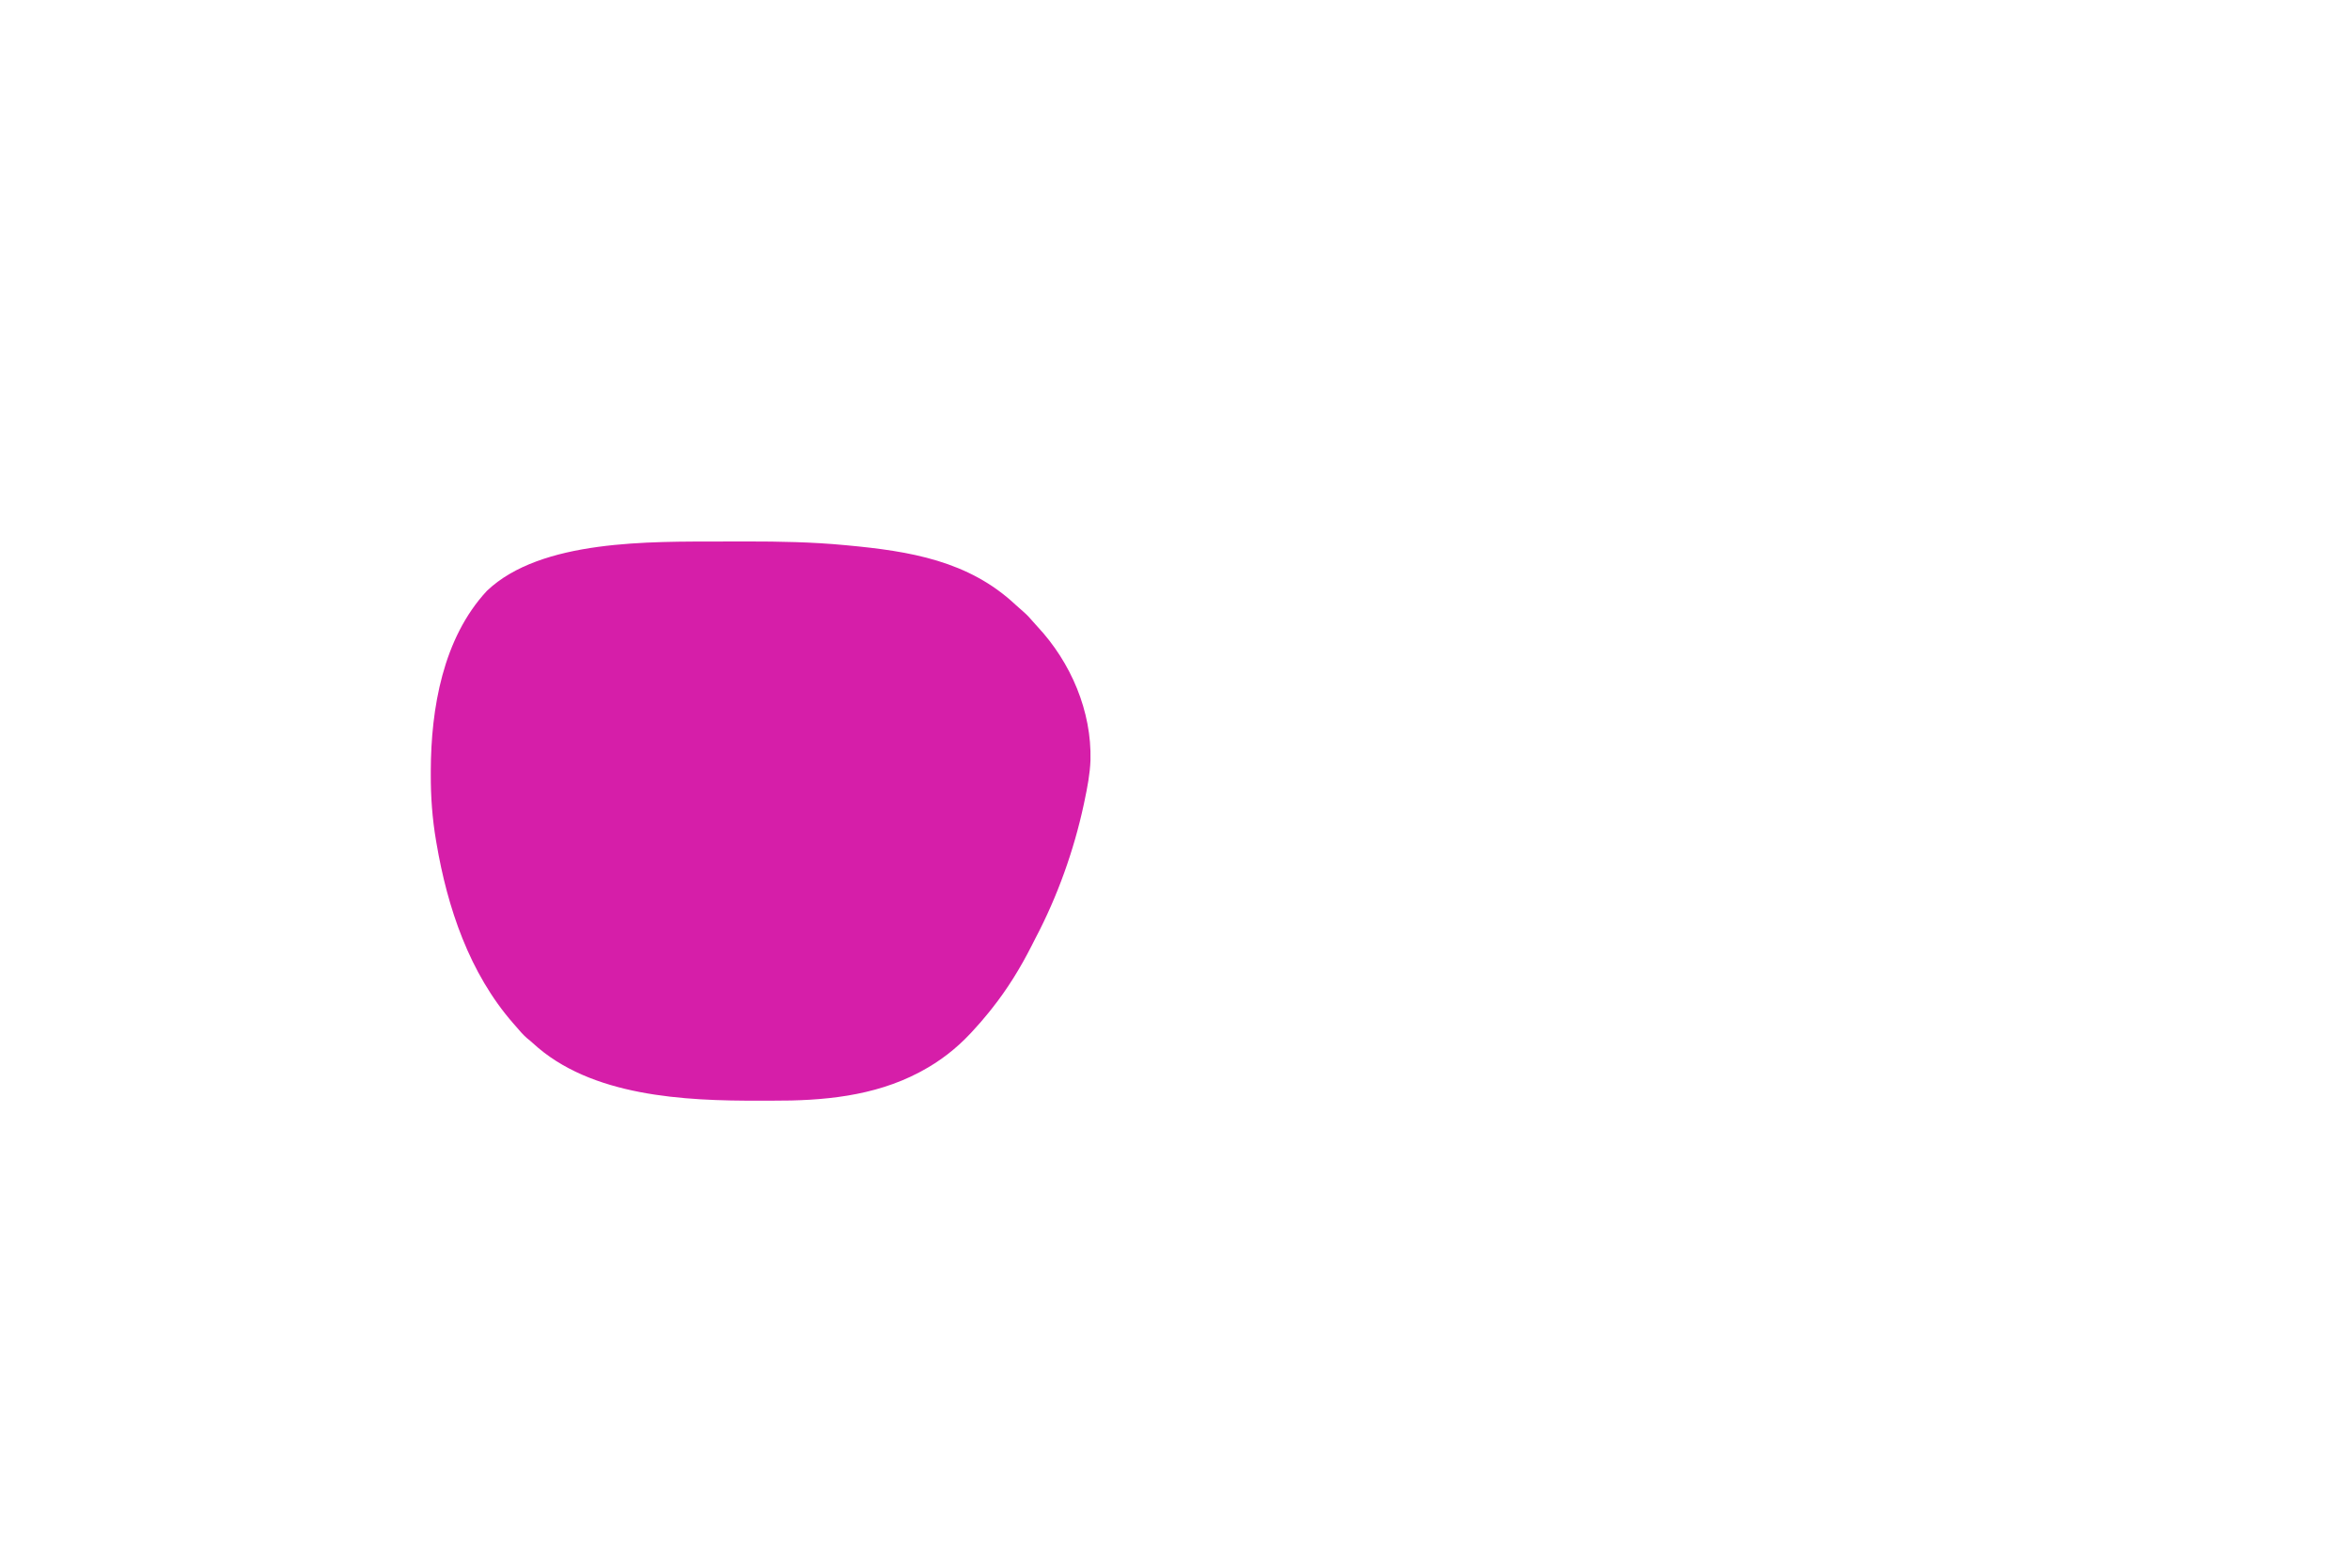 <?xml version="1.0" encoding="UTF-8"?>
<svg version="1.1" xmlns="http://www.w3.org/2000/svg" width="2104" height="1404">
<path d="M0 0 C1.636 -0.007 3.271 -0.014 4.907 -0.021 C10.111 -0.041 15.315 -0.046 20.52 -0.047 C21.409 -0.047 22.298 -0.048 23.214 -0.048 C52.352 -0.056 81.302 0.458 110.332 3.203 C111.27 3.29 112.207 3.378 113.173 3.467 C168.735 8.676 221.563 17.183 263.613 56.672 C265.911 58.811 268.249 60.863 270.645 62.891 C273.928 65.741 276.767 68.817 279.57 72.137 C280.724 73.49 281.908 74.817 283.125 76.113 C313.178 108.273 331.826 152.019 330.654 195.911 C330.192 208.183 327.856 220.212 325.332 232.203 C325.102 233.299 324.872 234.394 324.635 235.522 C315.754 276.766 301.048 317.858 281.363 355.227 C280.195 357.467 279.062 359.723 277.93 361.98 C267.869 381.849 256.216 400.773 242.332 418.203 C241.532 419.215 240.731 420.227 239.906 421.27 C234.933 427.446 229.753 433.416 224.332 439.203 C223.874 439.695 223.416 440.188 222.943 440.695 C210.263 454.204 195.675 465.458 179.332 474.203 C178.58 474.606 177.829 475.009 177.054 475.425 C136.651 496.693 90.846 500.793 45.933 500.594 C42.067 500.577 38.202 500.587 34.336 500.605 C-32.777 500.858 -116.812 496.915 -168.492 449.191 C-170.238 447.596 -172.001 446.104 -173.855 444.641 C-177.526 441.459 -180.536 437.907 -183.668 434.203 C-184.483 433.276 -185.297 432.349 -186.137 431.395 C-225.42 386.45 -245.09 327.871 -254.918 269.891 C-255.043 269.163 -255.168 268.436 -255.297 267.687 C-258.662 247.934 -260.055 228.358 -259.98 208.328 C-259.979 207.309 -259.977 206.291 -259.975 205.241 C-259.808 149.58 -249.171 86.712 -209.809 44.25 C-161.37 -2.067 -62.813 0.169 0 0 Z " fill="#D61EA9" transform="translate(645.668,484.797)"/>
</svg>
